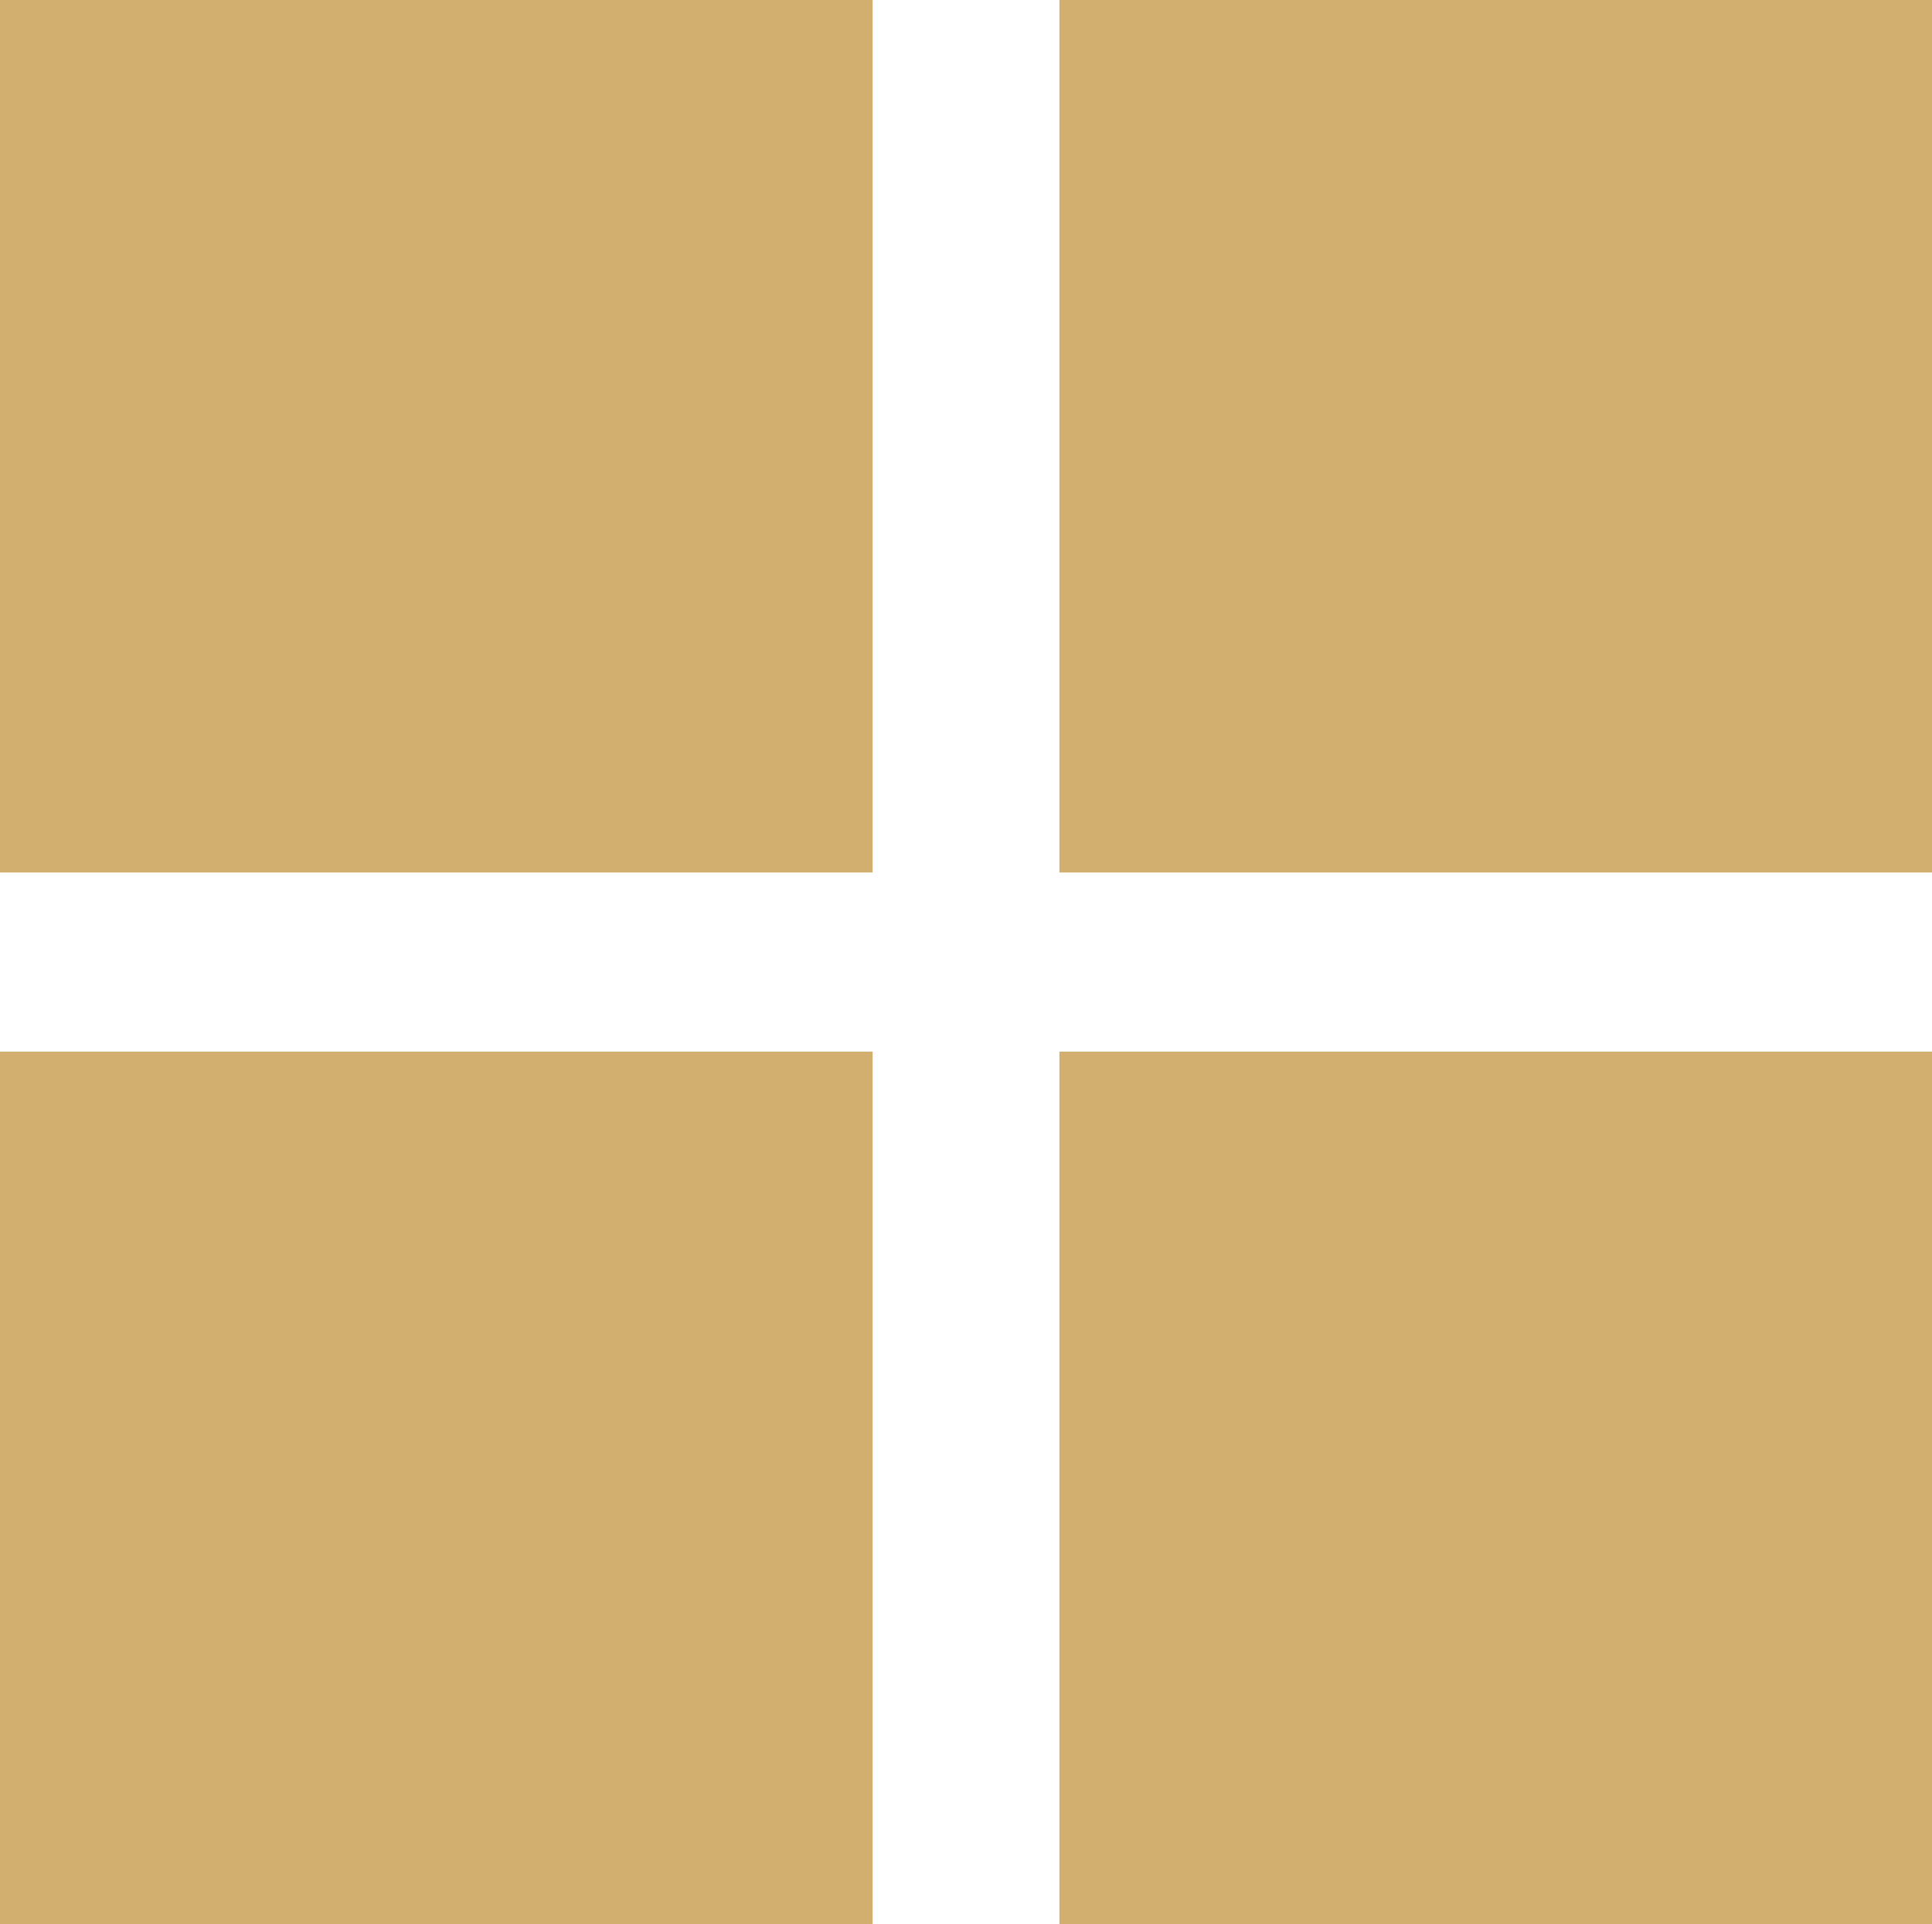 <!-- Generator: Adobe Illustrator 25.0.0, SVG Export Plug-In  -->
<svg version="1.1" xmlns="http://www.w3.org/2000/svg" xmlns:xlink="http://www.w3.org/1999/xlink" x="0px" y="0px"
	 width="134.563px" height="134.032px" viewBox="0 0 134.563 134.032"
	 style="overflow:visible;enable-background:new 0 0 134.563 134.032;" xml:space="preserve">
<style type="text/css">
	.st0{fill:#D3AF6F;}
</style>
<defs>
</defs>
<rect class="st0" width="60.776" height="60.776"/>
<rect y="73.256" class="st0" width="60.776" height="60.776"/>
<rect x="73.787" class="st0" width="60.776" height="60.776"/>
<rect x="73.787" y="73.256" class="st0" width="60.776" height="60.776"/>
</svg>